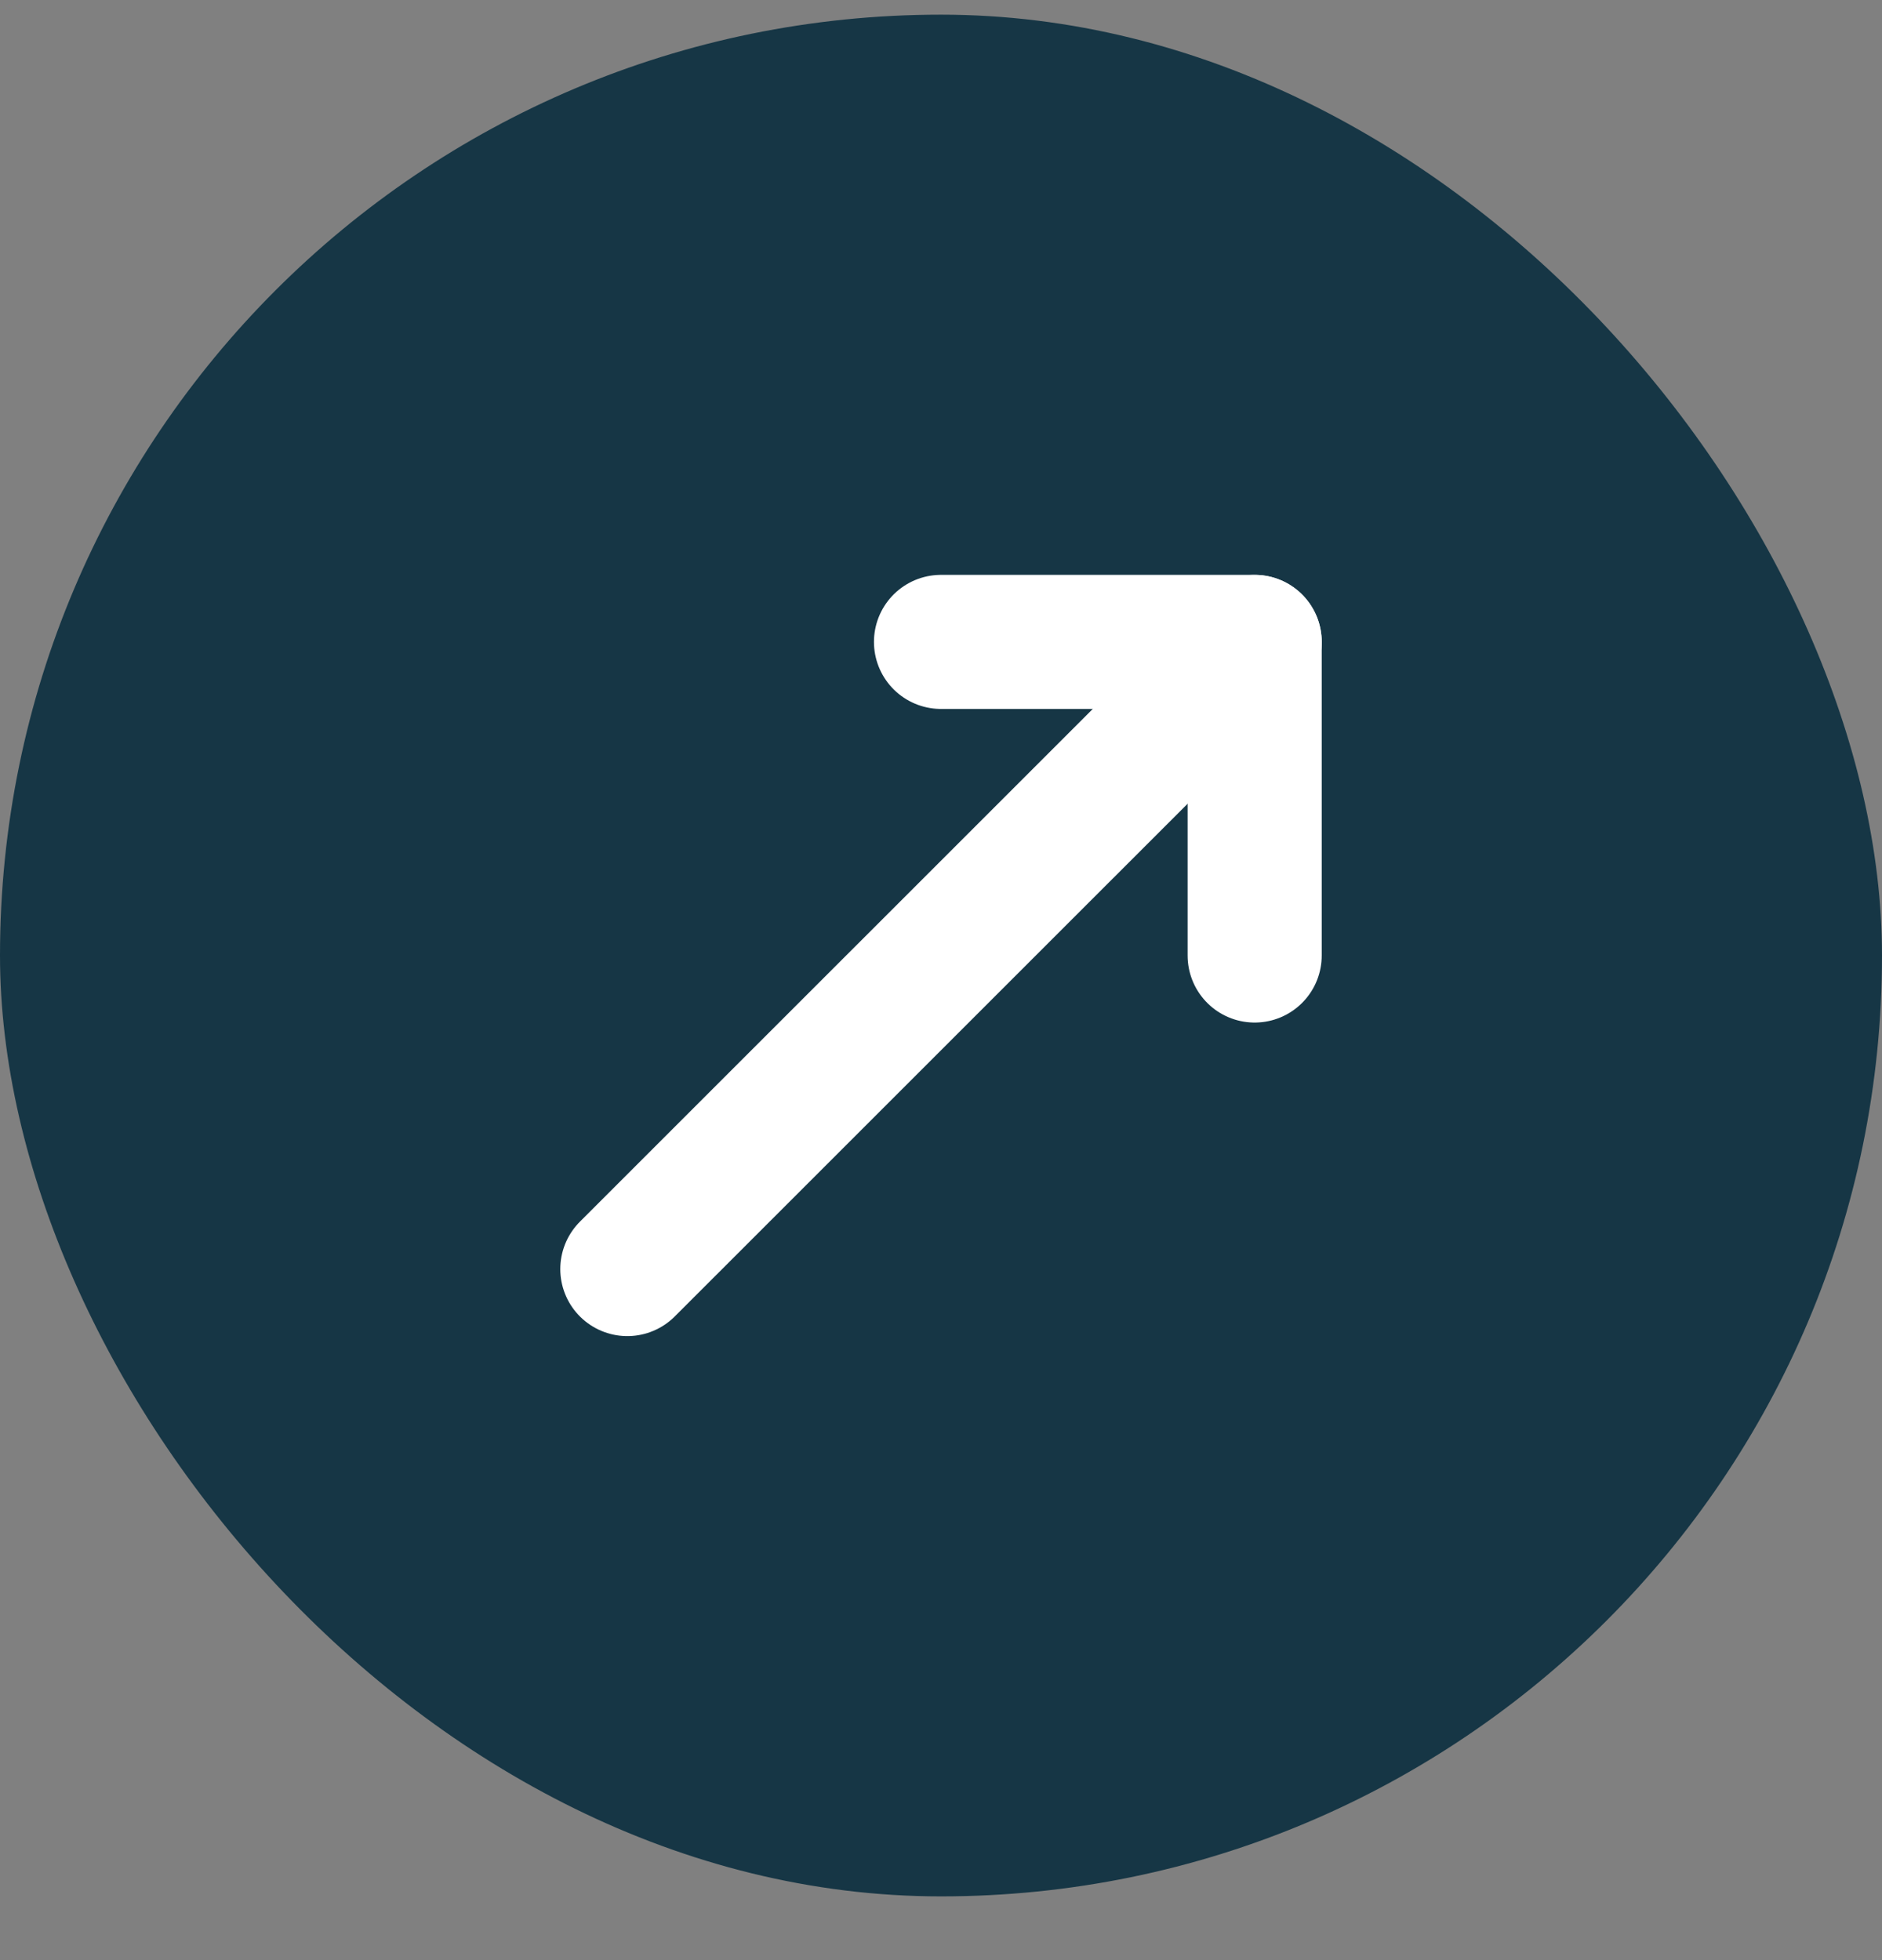 <svg width="24" height="25" viewBox="0 0 24 25" fill="none" xmlns="http://www.w3.org/2000/svg">
<rect x="0" y="0" width="24" height="25" fill="#808080" stroke="none"/>
<rect y="0.187" width="24" height="24" rx="12" fill="#163645"/>
<path d="M8 16.186L16 8.187" stroke="white" stroke-width="1.71" stroke-linecap="round" stroke-linejoin="round"/>
<path d="M12 8.187H16V12.187" stroke="white" stroke-width="1.71" stroke-linecap="round" stroke-linejoin="round"/>
</svg>
